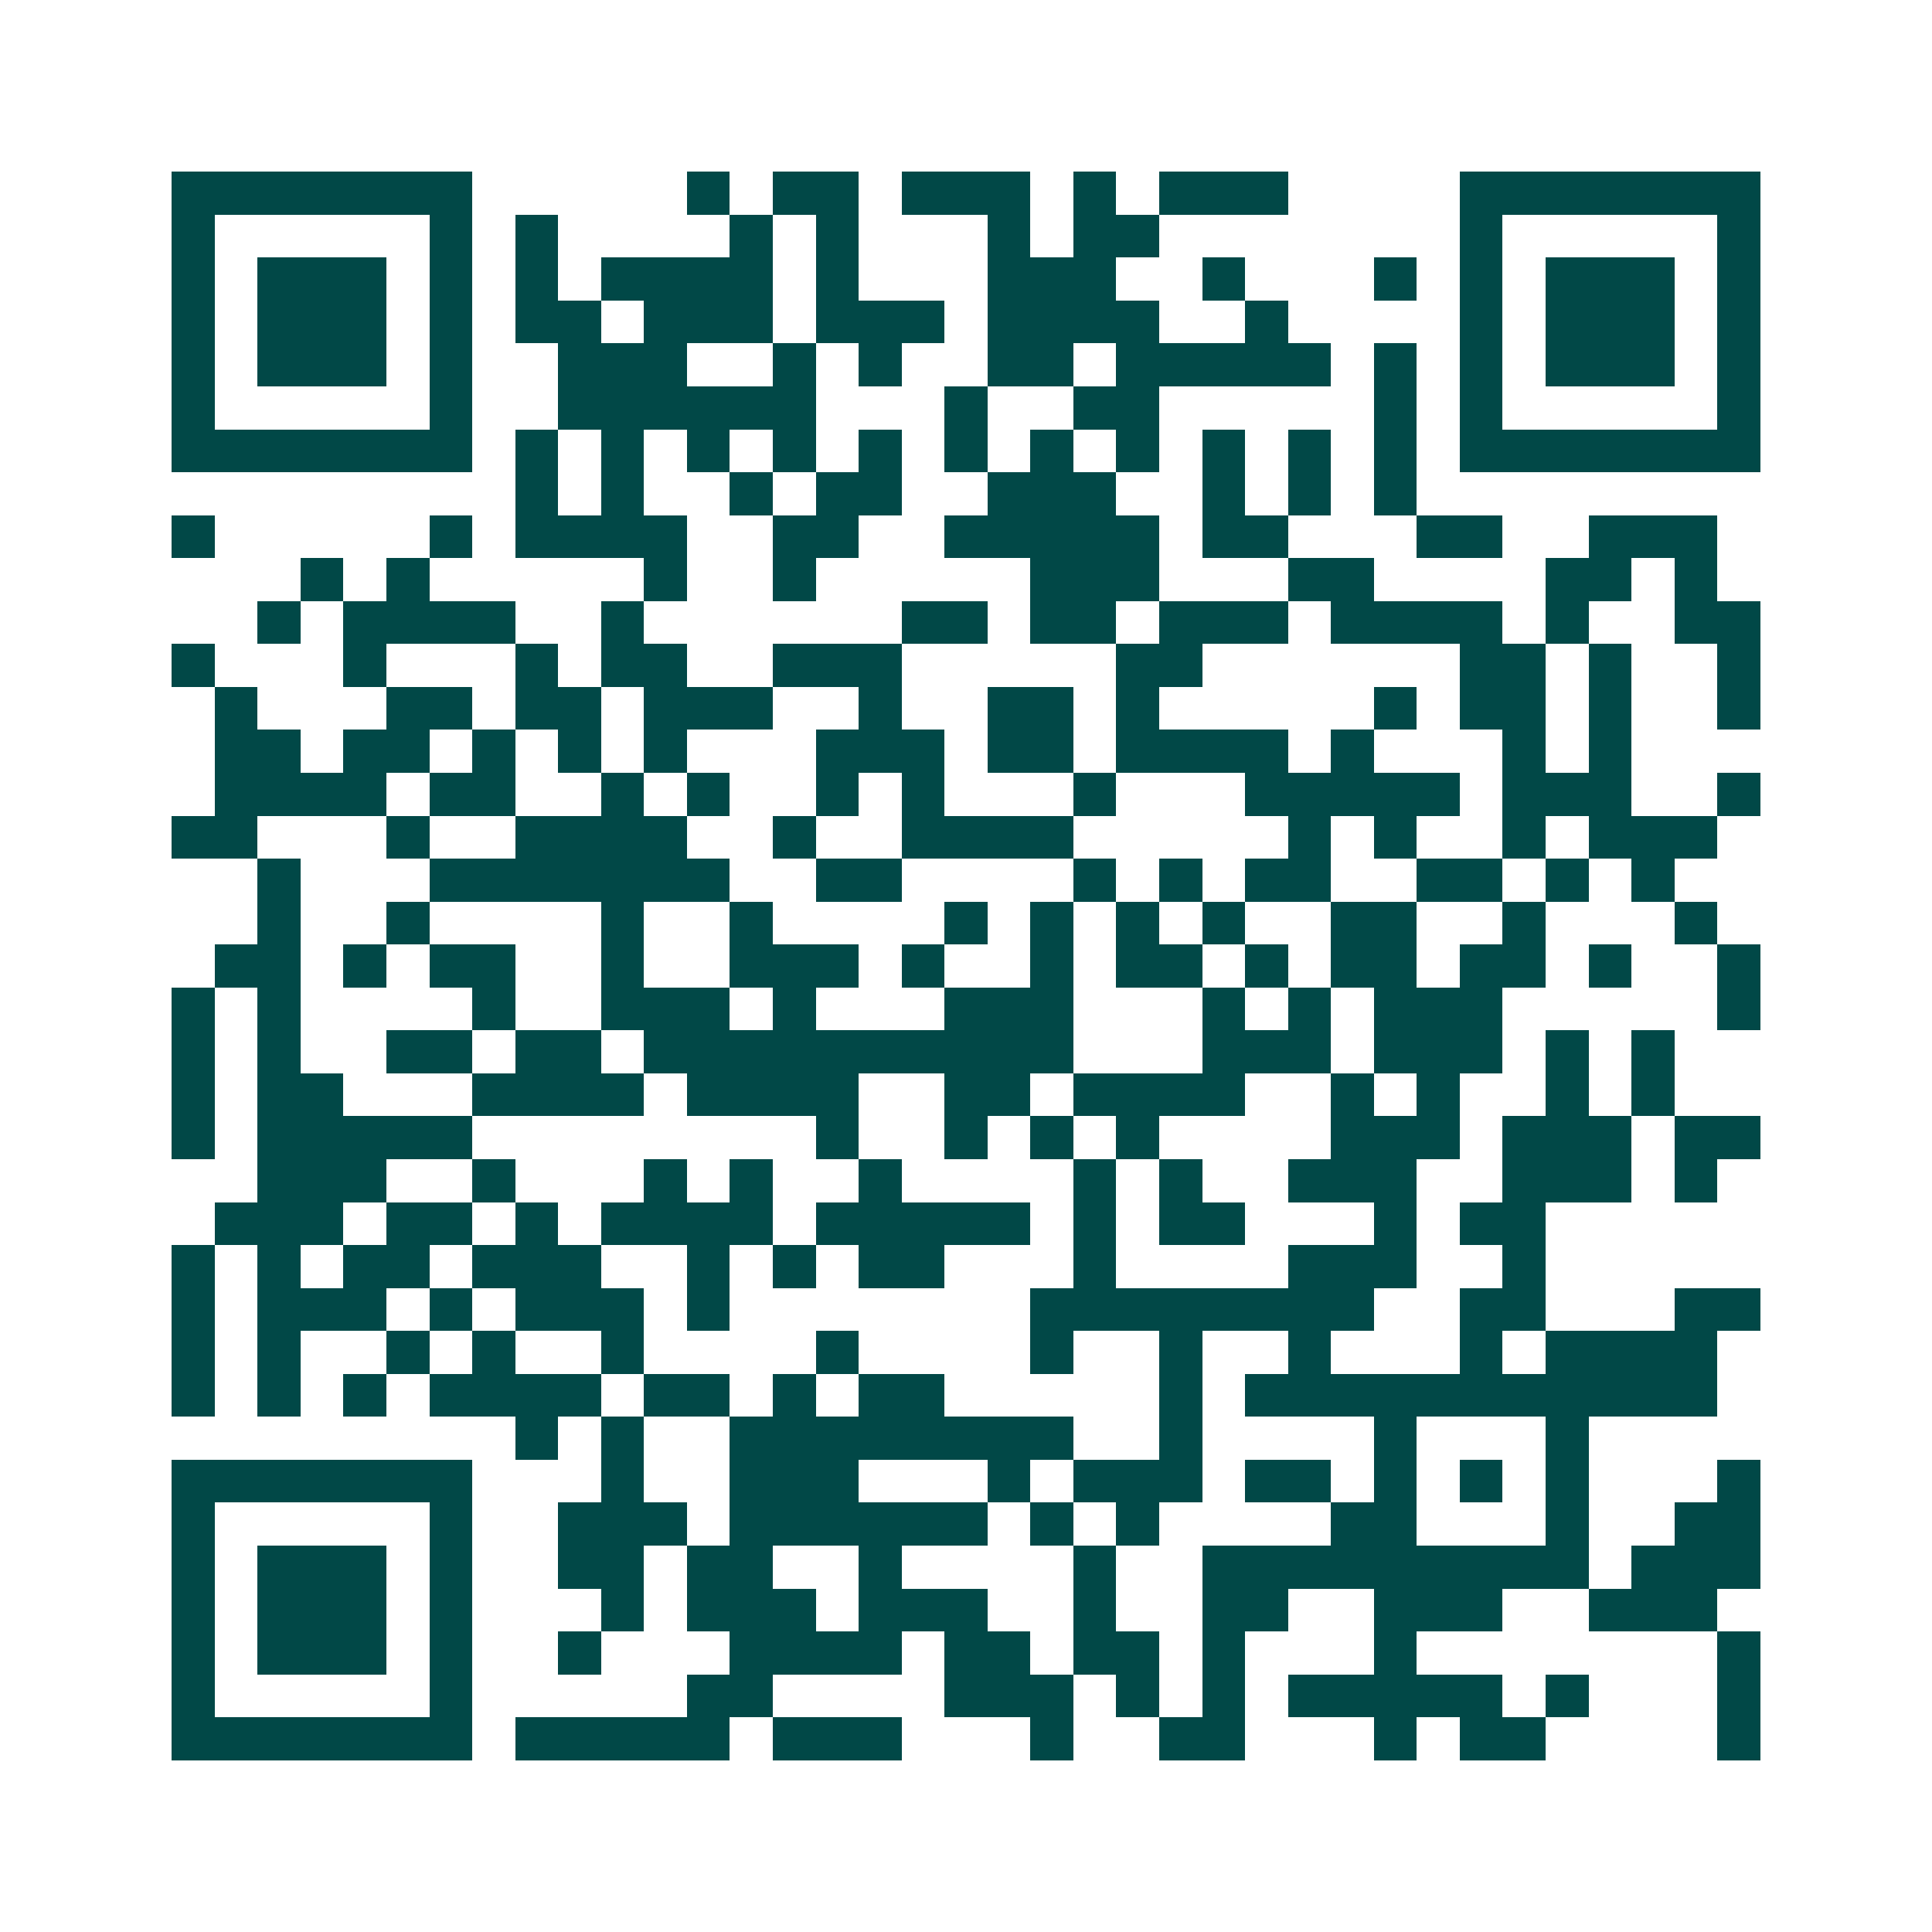 <svg xmlns="http://www.w3.org/2000/svg" width="200" height="200" viewBox="0 0 45 45" shape-rendering="crispEdges"><path fill="#ffffff" d="M0 0h45v45H0z"/><path stroke="#014847" d="M4 4.5h7m5 0h1m1 0h2m1 0h3m1 0h1m1 0h3m4 0h7M4 5.5h1m5 0h1m1 0h1m4 0h1m1 0h1m3 0h1m1 0h2m7 0h1m5 0h1M4 6.5h1m1 0h3m1 0h1m1 0h1m1 0h4m1 0h1m3 0h3m2 0h1m3 0h1m1 0h1m1 0h3m1 0h1M4 7.5h1m1 0h3m1 0h1m1 0h2m1 0h3m1 0h3m1 0h4m2 0h1m4 0h1m1 0h3m1 0h1M4 8.5h1m1 0h3m1 0h1m2 0h3m2 0h1m1 0h1m2 0h2m1 0h5m1 0h1m1 0h1m1 0h3m1 0h1M4 9.5h1m5 0h1m2 0h6m3 0h1m2 0h2m5 0h1m1 0h1m5 0h1M4 10.5h7m1 0h1m1 0h1m1 0h1m1 0h1m1 0h1m1 0h1m1 0h1m1 0h1m1 0h1m1 0h1m1 0h1m1 0h7M12 11.5h1m1 0h1m2 0h1m1 0h2m2 0h3m2 0h1m1 0h1m1 0h1M4 12.5h1m5 0h1m1 0h4m2 0h2m2 0h5m1 0h2m3 0h2m2 0h3M7 13.5h1m1 0h1m5 0h1m2 0h1m5 0h3m3 0h2m4 0h2m1 0h1M6 14.5h1m1 0h4m2 0h1m6 0h2m1 0h2m1 0h3m1 0h4m1 0h1m2 0h2M4 15.5h1m3 0h1m3 0h1m1 0h2m2 0h3m5 0h2m6 0h2m1 0h1m2 0h1M5 16.5h1m3 0h2m1 0h2m1 0h3m2 0h1m2 0h2m1 0h1m5 0h1m1 0h2m1 0h1m2 0h1M5 17.5h2m1 0h2m1 0h1m1 0h1m1 0h1m3 0h3m1 0h2m1 0h4m1 0h1m3 0h1m1 0h1M5 18.5h4m1 0h2m2 0h1m1 0h1m2 0h1m1 0h1m3 0h1m3 0h5m1 0h3m2 0h1M4 19.5h2m3 0h1m2 0h4m2 0h1m2 0h4m5 0h1m1 0h1m2 0h1m1 0h3M6 20.5h1m3 0h7m2 0h2m4 0h1m1 0h1m1 0h2m2 0h2m1 0h1m1 0h1M6 21.5h1m2 0h1m4 0h1m2 0h1m4 0h1m1 0h1m1 0h1m1 0h1m2 0h2m2 0h1m3 0h1M5 22.5h2m1 0h1m1 0h2m2 0h1m2 0h3m1 0h1m2 0h1m1 0h2m1 0h1m1 0h2m1 0h2m1 0h1m2 0h1M4 23.5h1m1 0h1m4 0h1m2 0h3m1 0h1m3 0h3m3 0h1m1 0h1m1 0h3m5 0h1M4 24.5h1m1 0h1m2 0h2m1 0h2m1 0h10m3 0h3m1 0h3m1 0h1m1 0h1M4 25.5h1m1 0h2m3 0h4m1 0h4m2 0h2m1 0h4m2 0h1m1 0h1m2 0h1m1 0h1M4 26.5h1m1 0h5m8 0h1m2 0h1m1 0h1m1 0h1m4 0h3m1 0h3m1 0h2M6 27.5h3m2 0h1m3 0h1m1 0h1m2 0h1m4 0h1m1 0h1m2 0h3m2 0h3m1 0h1M5 28.5h3m1 0h2m1 0h1m1 0h4m1 0h5m1 0h1m1 0h2m3 0h1m1 0h2M4 29.5h1m1 0h1m1 0h2m1 0h3m2 0h1m1 0h1m1 0h2m3 0h1m4 0h3m2 0h1M4 30.5h1m1 0h3m1 0h1m1 0h3m1 0h1m7 0h8m2 0h2m3 0h2M4 31.5h1m1 0h1m2 0h1m1 0h1m2 0h1m4 0h1m4 0h1m2 0h1m2 0h1m3 0h1m1 0h4M4 32.5h1m1 0h1m1 0h1m1 0h4m1 0h2m1 0h1m1 0h2m5 0h1m1 0h11M12 33.5h1m1 0h1m2 0h8m2 0h1m4 0h1m3 0h1M4 34.5h7m3 0h1m2 0h3m3 0h1m1 0h3m1 0h2m1 0h1m1 0h1m1 0h1m3 0h1M4 35.5h1m5 0h1m2 0h3m1 0h6m1 0h1m1 0h1m4 0h2m3 0h1m2 0h2M4 36.5h1m1 0h3m1 0h1m2 0h2m1 0h2m2 0h1m4 0h1m2 0h9m1 0h3M4 37.5h1m1 0h3m1 0h1m3 0h1m1 0h3m1 0h3m2 0h1m2 0h2m2 0h3m2 0h3M4 38.5h1m1 0h3m1 0h1m2 0h1m3 0h4m1 0h2m1 0h2m1 0h1m3 0h1m7 0h1M4 39.5h1m5 0h1m5 0h2m4 0h3m1 0h1m1 0h1m1 0h5m1 0h1m3 0h1M4 40.5h7m1 0h5m1 0h3m3 0h1m2 0h2m3 0h1m1 0h2m4 0h1"/></svg>
